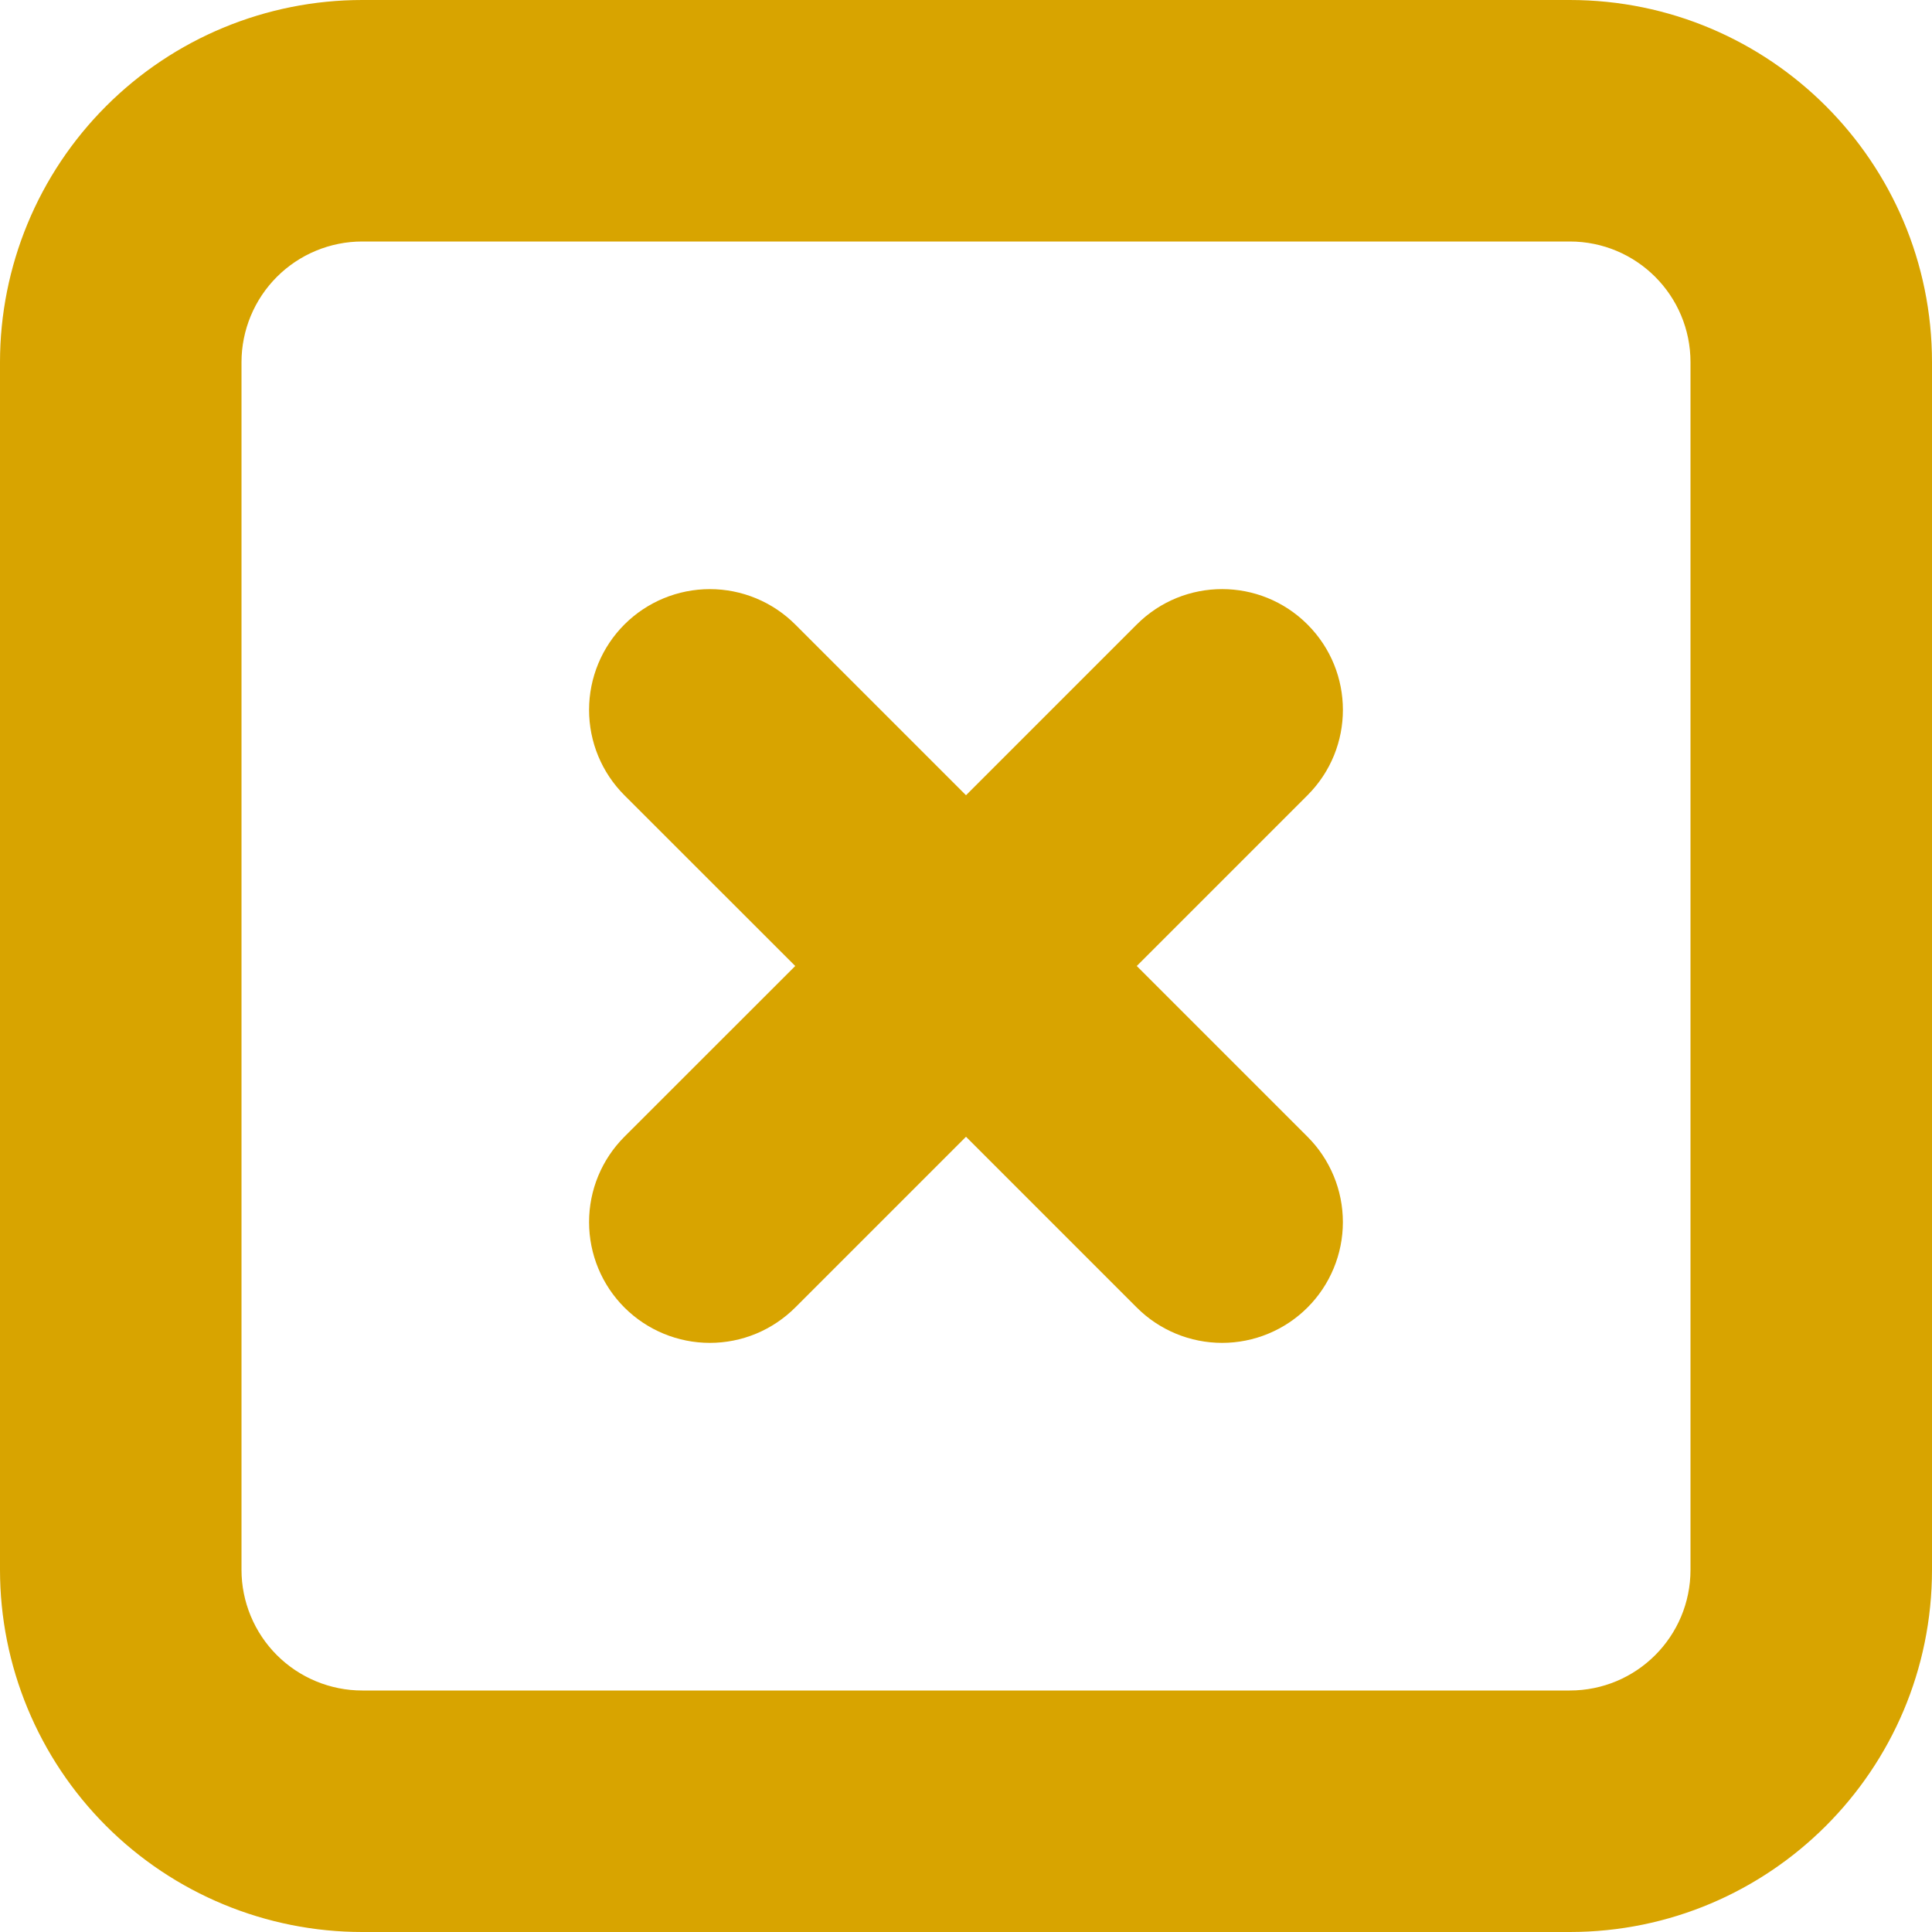 <svg width="42" height="42" viewBox="0 0 42 42" fill="none" xmlns="http://www.w3.org/2000/svg">
<g clip-path="url(#clip0_506_215)">
<path d="M34.125 42H7.875C5.786 42 3.783 41.17 2.307 39.694C0.83 38.217 0 36.214 0 34.125L0 7.875C0 5.786 0.83 3.783 2.307 2.307C3.783 0.83 5.786 0 7.875 0L34.125 0C38.472 0 42 3.525 42 7.875V34.125C42 38.475 38.472 42 34.125 42ZM36.75 7.875C36.75 6.423 35.577 5.25 34.125 5.25H7.875C7.179 5.25 6.511 5.527 6.019 6.019C5.527 6.511 5.25 7.179 5.25 7.875V34.125C5.25 34.821 5.527 35.489 6.019 35.981C6.511 36.473 7.179 36.75 7.875 36.75H34.125C35.577 36.75 36.75 35.577 36.75 34.125V7.875ZM28.424 28.424C28.18 28.668 27.891 28.861 27.572 28.993C27.254 29.125 26.912 29.193 26.568 29.193C26.223 29.193 25.881 29.125 25.563 28.993C25.245 28.861 24.955 28.668 24.712 28.424L21 24.712L17.288 28.424C17.044 28.667 16.755 28.861 16.437 28.993C16.118 29.125 15.777 29.193 15.432 29.193C14.736 29.193 14.068 28.917 13.575 28.425C13.083 27.933 12.806 27.265 12.806 26.569C12.805 25.872 13.082 25.204 13.574 24.712L17.288 21L13.574 17.288C13.082 16.796 12.805 16.128 12.806 15.431C12.806 14.735 13.083 14.067 13.575 13.575C14.068 13.083 14.736 12.807 15.432 12.807C16.128 12.807 16.796 13.084 17.288 13.576L21 17.288L24.712 13.576C25.738 12.55 27.397 12.55 28.424 13.576C29.45 14.603 29.45 16.262 28.424 17.288L24.712 21L28.424 24.712C28.668 24.955 28.861 25.245 28.993 25.563C29.125 25.881 29.193 26.223 29.193 26.568C29.193 26.912 29.125 27.254 28.993 27.572C28.861 27.891 28.668 28.18 28.424 28.424Z" fill="#D8A400"/>
</g>
<defs>
<clipPath id="clip0_506_215">
<rect width="42" height="42" fill="white"/>
</clipPath>
</defs>
</svg>

